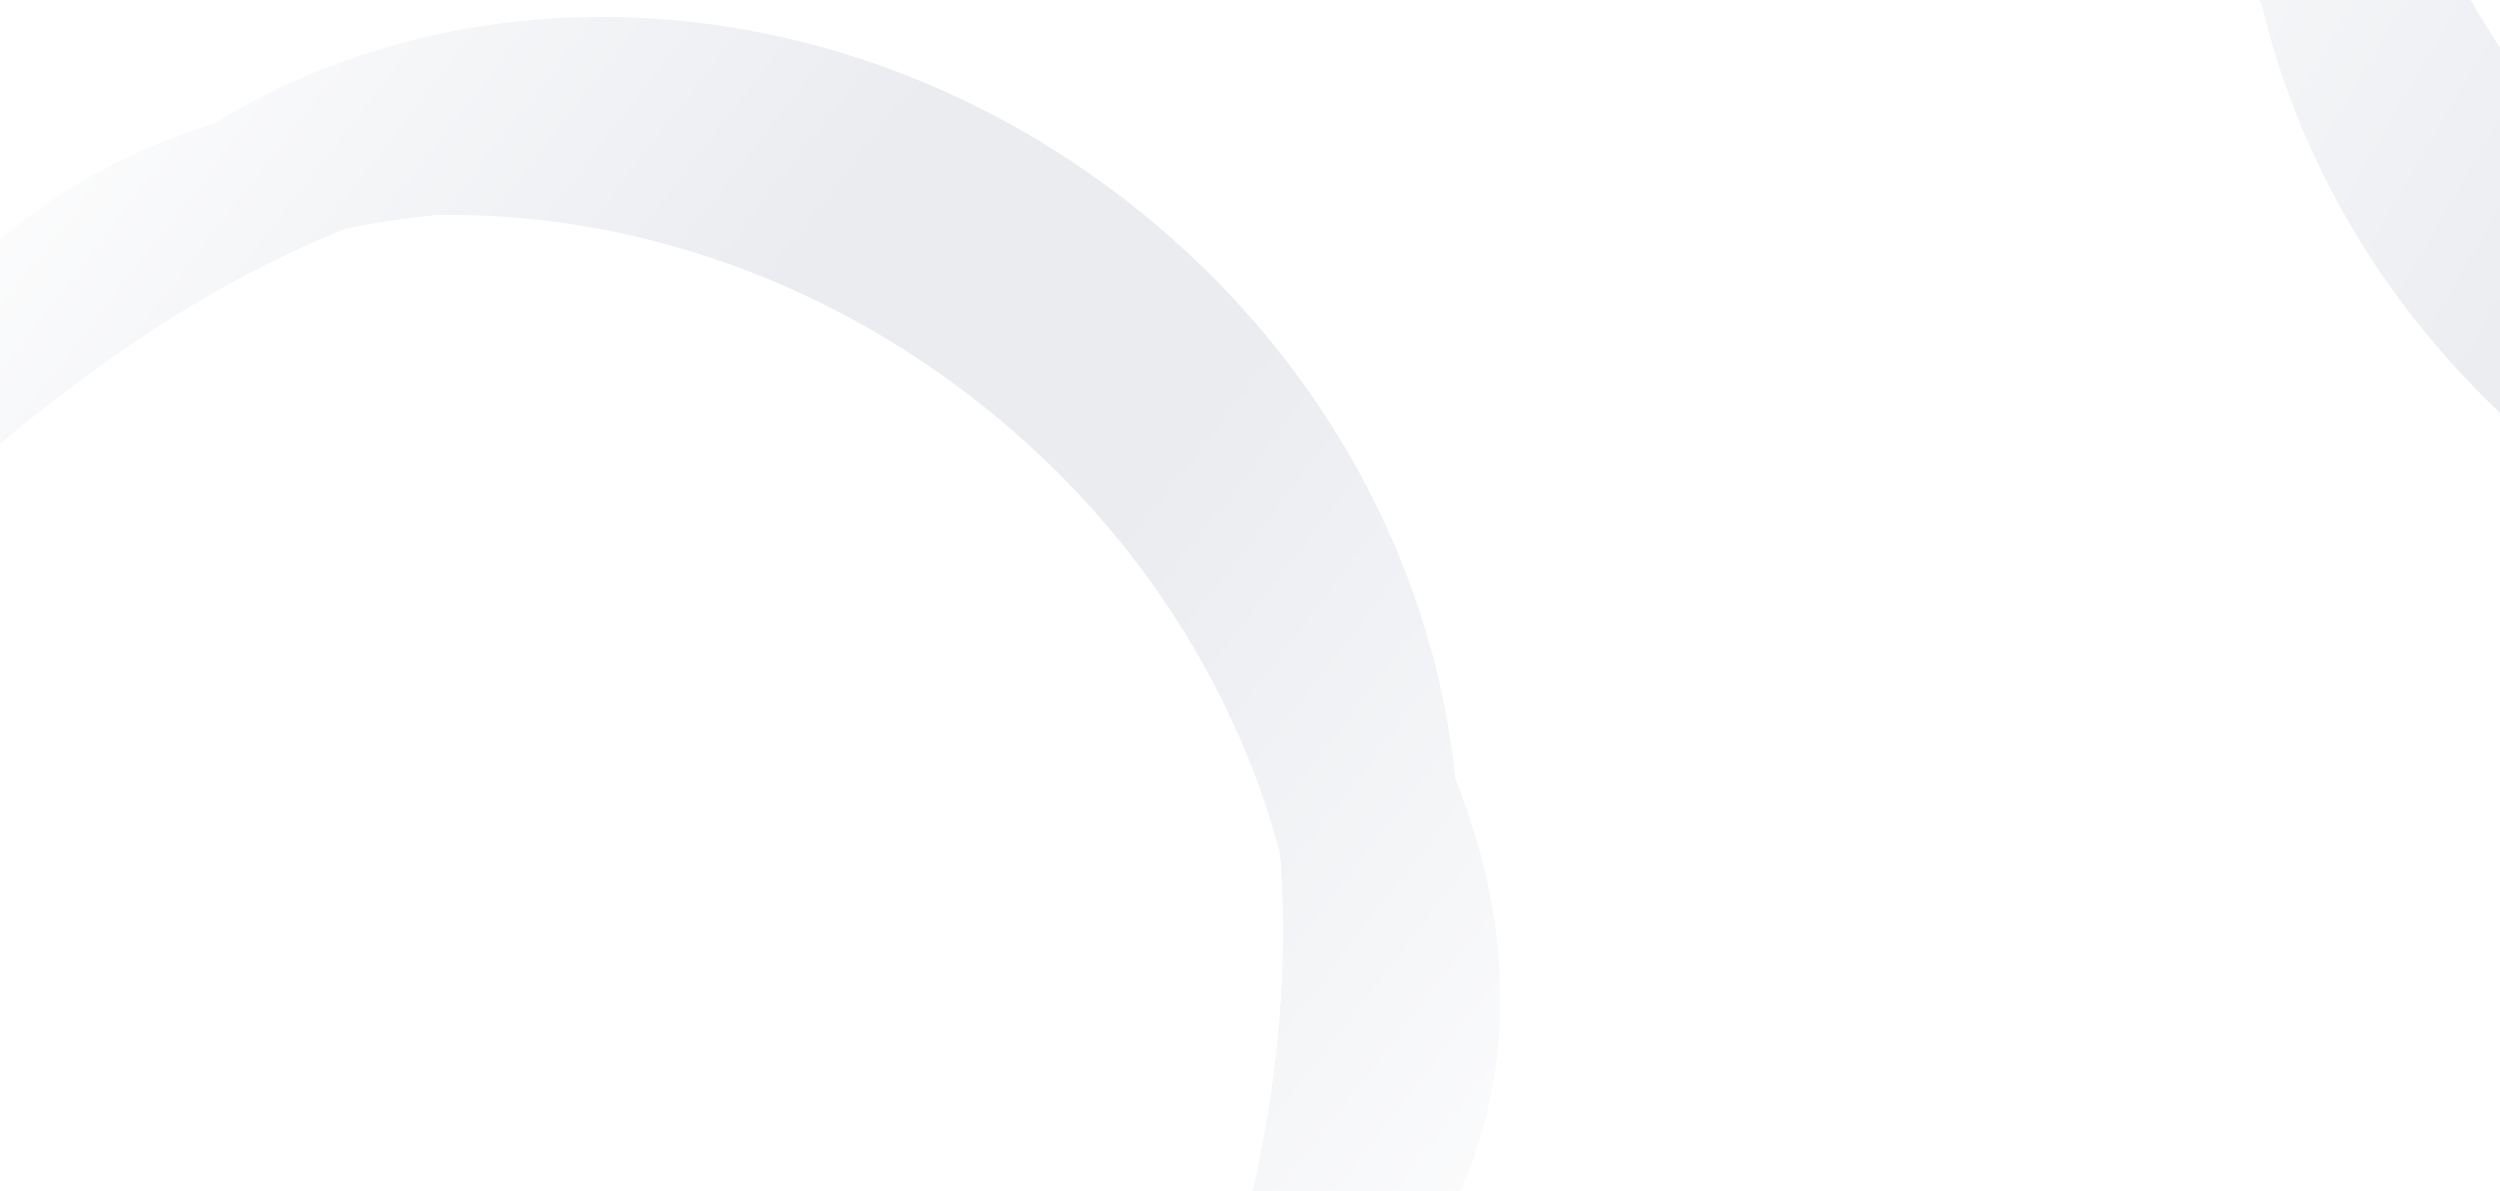 <svg width="1440" height="686" viewBox="0 0 1440 686" fill="none" xmlns="http://www.w3.org/2000/svg">
<mask id="mask0_3695_23905" style="mask-type:alpha" maskUnits="userSpaceOnUse" x="-273" y="-332" width="1480" height="1418">
<rect x="-272.408" y="349.914" width="860" height="1205" transform="rotate(-52.373 -272.408 349.914)" fill="url(#paint0_linear_3695_23905)"/>
</mask>
<g mask="url(#mask0_3695_23905)">
<path d="M647.582 114.654C851.838 272.107 901.813 549.772 759.195 734.783C744.237 754.187 727.702 771.87 709.931 787.717C801.749 606.855 742.539 369.671 559.667 228.702C376.794 87.732 132.431 90.903 -19.184 225.67C-8.382 204.451 4.51 183.96 19.467 164.556C162.085 -20.455 443.325 -42.8 647.582 114.654Z" fill="#EAECF0"/>
<g filter="url(#filter0_f_3695_23905)">
<path d="M637.813 127.326C842.07 284.779 901.813 549.772 759.195 734.783C744.237 754.187 727.702 771.87 709.931 787.717C801.749 606.855 752.308 356.999 569.435 216.03C386.562 75.06 132.431 90.903 -19.184 225.67C-8.382 204.451 4.51 183.96 19.467 164.556C162.085 -20.455 433.557 -30.128 637.813 127.326Z" fill="#EAECF0"/>
</g>
<g filter="url(#filter1_f_3695_23905)">
<path d="M632.929 133.662C837.186 291.115 898.38 567.328 755.762 752.339C740.804 771.743 724.269 789.426 706.498 805.273C798.317 624.411 757.192 350.663 574.319 209.694C391.446 68.724 120.401 108.145 -31.213 242.913C-20.412 221.694 -7.52 201.202 7.438 181.798C150.056 -3.213 428.672 -23.792 632.929 133.662Z" fill="#EAECF0"/>
</g>
<g filter="url(#filter2_f_3695_23905)">
<path d="M632.929 133.662C837.186 291.115 898.38 567.328 755.762 752.339C740.804 771.743 724.269 789.426 706.498 805.273C798.317 624.411 757.192 350.663 574.319 209.694C391.446 68.724 120.401 108.145 -31.213 242.913C-20.412 221.694 -7.52 201.202 7.438 181.798C150.056 -3.213 428.672 -23.792 632.929 133.662Z" fill="#EAECF0"/>
</g>
<g filter="url(#filter3_f_3695_23905)">
<path d="M632.929 133.662C837.186 291.115 898.38 567.328 755.762 752.339C740.804 771.743 724.269 789.426 706.498 805.273C798.317 624.411 757.192 350.663 574.319 209.694C391.446 68.724 120.401 108.145 -31.213 242.913C-20.412 221.694 -7.52 201.202 7.438 181.798C150.056 -3.213 428.672 -23.792 632.929 133.662Z" fill="#EAECF0"/>
</g>
<g filter="url(#filter4_f_3695_23905)">
<path d="M619.134 178.583C823.391 336.037 898.38 567.328 755.762 752.339C740.804 771.743 724.269 789.426 706.498 805.273C798.317 624.411 778.23 334.052 590.192 189.102C354.589 7.484 120.401 108.145 -31.213 242.913C-20.412 221.694 -7.52 201.202 7.438 181.798C150.056 -3.213 414.877 21.13 619.134 178.583Z" fill="#EAECF0"/>
</g>
<g filter="url(#filter5_f_3695_23905)">
<path d="M619.134 178.583C823.391 336.037 944.688 567.04 802.07 752.051C787.112 771.455 692.376 800.826 674.605 816.672C766.424 635.81 778.23 334.052 590.193 189.102C354.59 7.484 126.488 142.508 -25.126 277.276C-6.673 291.501 -57.243 202.645 -42.285 183.241C100.333 -1.77 414.878 21.13 619.134 178.583Z" fill="#EAECF0"/>
</g>
<g filter="url(#filter6_f_3695_23905)">
<path d="M619.134 178.583C823.391 336.037 944.688 567.04 802.07 752.051C787.112 771.455 692.376 800.826 674.605 816.672C766.424 635.81 778.23 334.052 590.193 189.102C354.59 7.484 126.488 142.508 -25.126 277.276C-6.673 291.501 -57.243 202.645 -42.285 183.241C100.333 -1.77 414.878 21.13 619.134 178.583Z" fill="#EAECF0"/>
</g>
<g filter="url(#filter7_f_3695_23905)">
<path d="M619.134 178.583C823.391 336.037 944.688 567.04 802.07 752.051C787.112 771.455 692.376 800.826 674.605 816.672C766.424 635.81 778.23 334.052 590.193 189.102C354.59 7.484 126.488 142.508 -25.126 277.276C-6.673 291.501 -57.243 202.645 -42.285 183.241C100.333 -1.77 414.878 21.13 619.134 178.583Z" fill="#EAECF0"/>
</g>
</g>
<mask id="mask1_3695_23905" style="mask-type:alpha" maskUnits="userSpaceOnUse" x="-505" y="38" width="1474" height="1350">
<rect x="968.875" y="643.696" width="860" height="1205" transform="rotate(120.128 968.875 643.696)" fill="url(#paint1_linear_3695_23905)"/>
</mask>
<g mask="url(#mask1_3695_23905)">
<path d="M87.461 997.019C-135.599 867.571 -221.386 598.804 -104.135 396.761C-91.838 375.571 -77.752 355.881 -62.202 337.851C-129.629 529.15 -39.969 756.576 159.739 872.472C359.446 988.367 601.305 953.33 734.033 799.927C726.094 822.374 715.986 844.373 703.689 865.563C586.438 1067.61 310.521 1126.47 87.461 997.019Z" fill="#EAECF0"/>
<g filter="url(#filter8_f_3695_23905)">
<path d="M95.492 983.18C-127.568 853.733 -221.386 598.804 -104.135 396.761C-91.838 375.571 -77.752 355.881 -62.202 337.851C-129.629 529.15 -48 770.415 151.708 886.31C351.415 1002.21 601.305 953.33 734.033 799.927C726.094 822.374 715.986 844.373 703.689 865.563C586.438 1067.61 318.552 1112.63 95.492 983.18Z" fill="#EAECF0"/>
</g>
<g filter="url(#filter9_f_3695_23905)">
<path d="M99.507 976.261C-123.553 846.813 -220.274 580.95 -103.024 378.907C-90.726 357.717 -76.641 338.027 -61.09 319.997C-128.517 511.296 -52.015 777.334 147.692 893.23C347.4 1009.13 610.981 934.665 743.709 781.262C735.769 803.709 725.662 825.708 713.365 846.898C596.114 1048.94 322.567 1105.71 99.507 976.261Z" fill="#EAECF0"/>
</g>
<g filter="url(#filter10_f_3695_23905)">
<path d="M99.507 976.261C-123.553 846.813 -220.274 580.95 -103.024 378.907C-90.726 357.717 -76.641 338.027 -61.09 319.997C-128.517 511.296 -52.015 777.334 147.692 893.23C347.4 1009.13 610.981 934.665 743.709 781.262C735.769 803.709 725.662 825.708 713.365 846.898C596.114 1048.94 322.567 1105.71 99.507 976.261Z" fill="#EAECF0"/>
</g>
<g filter="url(#filter11_f_3695_23905)">
<path d="M99.507 976.261C-123.553 846.813 -220.274 580.95 -103.024 378.907C-90.726 357.717 -76.641 338.027 -61.09 319.997C-128.517 511.296 -52.015 777.334 147.692 893.23C347.4 1009.13 610.981 934.665 743.709 781.262C735.769 803.709 725.662 825.708 713.365 846.898C596.114 1048.94 322.567 1105.71 99.507 976.261Z" fill="#EAECF0"/>
</g>
<g filter="url(#filter12_f_3695_23905)">
<path d="M107.321 929.923C-115.739 800.476 -220.274 580.95 -103.024 378.907C-90.726 357.717 -76.641 338.027 -61.09 319.997C-128.517 511.296 -70.705 796.549 134.642 915.717C391.934 1065.03 610.981 934.665 743.709 781.262C735.769 803.709 725.662 825.708 713.365 846.898C596.114 1048.94 330.381 1059.37 107.321 929.923Z" fill="#EAECF0"/>
</g>
<g filter="url(#filter13_f_3695_23905)">
<path d="M107.321 929.923C-115.739 800.475 -266.149 587.28 -148.898 385.237C-136.601 364.047 -46.508 322.563 -30.958 304.532C-98.385 495.831 -70.706 796.549 134.642 915.717C391.934 1065.03 600.461 901.39 733.189 747.987C713.037 736.292 774.771 817.788 762.474 838.978C645.223 1041.02 330.38 1059.37 107.321 929.923Z" fill="#EAECF0"/>
</g>
<g filter="url(#filter14_f_3695_23905)">
<path d="M107.321 929.923C-115.739 800.475 -266.149 587.28 -148.898 385.237C-136.601 364.047 -46.508 322.563 -30.958 304.532C-98.385 495.831 -70.706 796.549 134.642 915.717C391.934 1065.03 600.461 901.39 733.189 747.987C713.037 736.292 774.771 817.788 762.474 838.978C645.223 1041.02 330.38 1059.37 107.321 929.923Z" fill="#EAECF0"/>
</g>
<g filter="url(#filter15_f_3695_23905)">
<path d="M107.321 929.923C-115.739 800.475 -266.149 587.28 -148.898 385.237C-136.601 364.047 -46.508 322.563 -30.958 304.532C-98.385 495.831 -70.706 796.549 134.642 915.717C391.934 1065.03 600.461 901.39 733.189 747.987C713.037 736.292 774.771 817.788 762.474 838.978C645.223 1041.02 330.38 1059.37 107.321 929.923Z" fill="#EAECF0"/>
</g>
</g>
<mask id="mask2_3695_23905" style="mask-type:alpha" maskUnits="userSpaceOnUse" x="943" y="-650" width="1474" height="1350">
<rect x="2416.88" y="-44.304" width="860" height="1205" transform="rotate(120.128 2416.88 -44.304)" fill="url(#paint2_linear_3695_23905)"/>
</mask>
<g mask="url(#mask2_3695_23905)">
<path d="M1535.46 309.019C1312.4 179.571 1226.61 -89.196 1343.86 -291.239C1356.16 -312.429 1370.25 -332.119 1385.8 -350.149C1318.37 -158.85 1408.03 68.576 1607.74 184.472C1807.45 300.367 2049.31 265.33 2182.03 111.927C2174.09 134.374 2163.99 156.373 2151.69 177.563C2034.44 379.606 1758.52 438.466 1535.46 309.019Z" fill="#EAECF0"/>
<g filter="url(#filter16_f_3695_23905)">
<path d="M1543.49 295.18C1320.43 165.733 1226.61 -89.196 1343.86 -291.239C1356.16 -312.429 1370.25 -332.119 1385.8 -350.149C1318.37 -158.85 1400 82.415 1599.71 198.31C1799.42 314.206 2049.31 265.33 2182.03 111.927C2174.09 134.374 2163.99 156.373 2151.69 177.563C2034.44 379.606 1766.55 424.628 1543.49 295.18Z" fill="#EAECF0"/>
</g>
<g filter="url(#filter17_f_3695_23905)">
<path d="M1547.51 288.261C1324.45 158.813 1227.73 -107.05 1344.98 -309.093C1357.27 -330.283 1371.36 -349.973 1386.91 -368.003C1319.48 -176.704 1395.99 89.334 1595.69 205.23C1795.4 321.125 2058.98 246.665 2191.71 93.262C2183.77 115.709 2173.66 137.708 2161.36 158.898C2044.11 360.941 1770.57 417.709 1547.51 288.261Z" fill="#EAECF0"/>
</g>
<g filter="url(#filter18_f_3695_23905)">
<path d="M1547.51 288.261C1324.45 158.813 1227.73 -107.05 1344.98 -309.093C1357.27 -330.283 1371.36 -349.973 1386.91 -368.003C1319.48 -176.704 1395.99 89.334 1595.69 205.23C1795.4 321.125 2058.98 246.665 2191.71 93.262C2183.77 115.709 2173.66 137.708 2161.36 158.898C2044.11 360.941 1770.57 417.709 1547.51 288.261Z" fill="#EAECF0"/>
</g>
<g filter="url(#filter19_f_3695_23905)">
<path d="M1547.51 288.261C1324.45 158.813 1227.73 -107.05 1344.98 -309.093C1357.27 -330.283 1371.36 -349.973 1386.91 -368.003C1319.48 -176.704 1395.99 89.334 1595.69 205.23C1795.4 321.125 2058.98 246.665 2191.71 93.262C2183.77 115.709 2173.66 137.708 2161.36 158.898C2044.11 360.941 1770.57 417.709 1547.51 288.261Z" fill="#EAECF0"/>
</g>
<g filter="url(#filter20_f_3695_23905)">
<path d="M1555.32 241.923C1332.26 112.476 1227.73 -107.05 1344.98 -309.093C1357.27 -330.283 1371.36 -349.973 1386.91 -368.003C1319.48 -176.704 1377.29 108.549 1582.64 227.717C1839.93 377.031 2058.98 246.665 2191.71 93.262C2183.77 115.709 2173.66 137.708 2161.36 158.898C2044.11 360.941 1778.38 371.371 1555.32 241.923Z" fill="#EAECF0"/>
</g>
<g filter="url(#filter21_f_3695_23905)">
<path d="M1555.32 241.923C1332.26 112.475 1181.85 -100.72 1299.1 -302.763C1311.4 -323.953 1401.49 -365.437 1417.04 -383.468C1349.61 -192.169 1377.29 108.549 1582.64 227.717C1839.93 377.031 2048.46 213.39 2181.19 59.987C2161.04 48.292 2222.77 129.788 2210.47 150.978C2093.22 353.021 1778.38 371.371 1555.32 241.923Z" fill="#EAECF0"/>
</g>
<g filter="url(#filter22_f_3695_23905)">
<path d="M1555.32 241.923C1332.26 112.475 1181.85 -100.72 1299.1 -302.763C1311.4 -323.953 1401.49 -365.437 1417.04 -383.468C1349.61 -192.169 1377.29 108.549 1582.64 227.717C1839.93 377.031 2048.46 213.39 2181.19 59.987C2161.04 48.292 2222.77 129.788 2210.47 150.978C2093.22 353.021 1778.38 371.371 1555.32 241.923Z" fill="#EAECF0"/>
</g>
<g filter="url(#filter23_f_3695_23905)">
<path d="M1555.32 241.923C1332.26 112.475 1181.85 -100.72 1299.1 -302.763C1311.4 -323.953 1401.49 -365.437 1417.04 -383.468C1349.61 -192.169 1377.29 108.549 1582.64 227.717C1839.93 377.031 2048.46 213.39 2181.19 59.987C2161.04 48.292 2222.77 129.788 2210.47 150.978C2093.22 353.021 1778.38 371.371 1555.32 241.923Z" fill="#EAECF0"/>
</g>
</g>
<defs>
<filter id="filter0_f_3695_23905" x="-31.184" y="4.914" width="880.508" height="794.803" filterUnits="userSpaceOnUse" color-interpolation-filters="sRGB">
<feFlood flood-opacity="0" result="BackgroundImageFix"/>
<feBlend mode="normal" in="SourceGraphic" in2="BackgroundImageFix" result="shape"/>
<feGaussianBlur stdDeviation="6" result="effect1_foregroundBlur_3695_23905"/>
</filter>
<filter id="filter1_f_3695_23905" x="-67.213" y="-7.985" width="936.652" height="849.258" filterUnits="userSpaceOnUse" color-interpolation-filters="sRGB">
<feFlood flood-opacity="0" result="BackgroundImageFix"/>
<feBlend mode="normal" in="SourceGraphic" in2="BackgroundImageFix" result="shape"/>
<feGaussianBlur stdDeviation="18" result="effect1_foregroundBlur_3695_23905"/>
</filter>
<filter id="filter2_f_3695_23905" x="-83.213" y="-23.985" width="968.652" height="881.258" filterUnits="userSpaceOnUse" color-interpolation-filters="sRGB">
<feFlood flood-opacity="0" result="BackgroundImageFix"/>
<feBlend mode="normal" in="SourceGraphic" in2="BackgroundImageFix" result="shape"/>
<feGaussianBlur stdDeviation="26" result="effect1_foregroundBlur_3695_23905"/>
</filter>
<filter id="filter3_f_3695_23905" x="-83.213" y="-23.985" width="968.652" height="881.258" filterUnits="userSpaceOnUse" color-interpolation-filters="sRGB">
<feFlood flood-opacity="0" result="BackgroundImageFix"/>
<feBlend mode="normal" in="SourceGraphic" in2="BackgroundImageFix" result="shape"/>
<feGaussianBlur stdDeviation="26" result="effect1_foregroundBlur_3695_23905"/>
</filter>
<filter id="filter4_f_3695_23905" x="-155.213" y="-72.355" width="1108.54" height="1001.63" filterUnits="userSpaceOnUse" color-interpolation-filters="sRGB">
<feFlood flood-opacity="0" result="BackgroundImageFix"/>
<feBlend mode="normal" in="SourceGraphic" in2="BackgroundImageFix" result="shape"/>
<feGaussianBlur stdDeviation="62" result="effect1_foregroundBlur_3695_23905"/>
</filter>
<filter id="filter5_f_3695_23905" x="-121.093" y="-23.603" width="1061.15" height="916.275" filterUnits="userSpaceOnUse" color-interpolation-filters="sRGB">
<feFlood flood-opacity="0" result="BackgroundImageFix"/>
<feBlend mode="normal" in="SourceGraphic" in2="BackgroundImageFix" result="shape"/>
<feGaussianBlur stdDeviation="38" result="effect1_foregroundBlur_3695_23905"/>
</filter>
<filter id="filter6_f_3695_23905" x="-209.093" y="-111.603" width="1237.15" height="1092.28" filterUnits="userSpaceOnUse" color-interpolation-filters="sRGB">
<feFlood flood-opacity="0" result="BackgroundImageFix"/>
<feBlend mode="normal" in="SourceGraphic" in2="BackgroundImageFix" result="shape"/>
<feGaussianBlur stdDeviation="82" result="effect1_foregroundBlur_3695_23905"/>
</filter>
<filter id="filter7_f_3695_23905" x="-289.093" y="-191.603" width="1397.15" height="1252.28" filterUnits="userSpaceOnUse" color-interpolation-filters="sRGB">
<feFlood flood-opacity="0" result="BackgroundImageFix"/>
<feBlend mode="normal" in="SourceGraphic" in2="BackgroundImageFix" result="shape"/>
<feGaussianBlur stdDeviation="122" result="effect1_foregroundBlur_3695_23905"/>
</filter>
<filter id="filter8_f_3695_23905" x="-166.898" y="325.851" width="912.932" height="742.279" filterUnits="userSpaceOnUse" color-interpolation-filters="sRGB">
<feFlood flood-opacity="0" result="BackgroundImageFix"/>
<feBlend mode="normal" in="SourceGraphic" in2="BackgroundImageFix" result="shape"/>
<feGaussianBlur stdDeviation="6" result="effect1_foregroundBlur_3695_23905"/>
</filter>
<filter id="filter9_f_3695_23905" x="-189.185" y="283.997" width="968.894" height="797.579" filterUnits="userSpaceOnUse" color-interpolation-filters="sRGB">
<feFlood flood-opacity="0" result="BackgroundImageFix"/>
<feBlend mode="normal" in="SourceGraphic" in2="BackgroundImageFix" result="shape"/>
<feGaussianBlur stdDeviation="18" result="effect1_foregroundBlur_3695_23905"/>
</filter>
<filter id="filter10_f_3695_23905" x="-205.185" y="267.997" width="1000.89" height="829.579" filterUnits="userSpaceOnUse" color-interpolation-filters="sRGB">
<feFlood flood-opacity="0" result="BackgroundImageFix"/>
<feBlend mode="normal" in="SourceGraphic" in2="BackgroundImageFix" result="shape"/>
<feGaussianBlur stdDeviation="26" result="effect1_foregroundBlur_3695_23905"/>
</filter>
<filter id="filter11_f_3695_23905" x="-205.185" y="267.997" width="1000.89" height="829.579" filterUnits="userSpaceOnUse" color-interpolation-filters="sRGB">
<feFlood flood-opacity="0" result="BackgroundImageFix"/>
<feBlend mode="normal" in="SourceGraphic" in2="BackgroundImageFix" result="shape"/>
<feGaussianBlur stdDeviation="26" result="effect1_foregroundBlur_3695_23905"/>
</filter>
<filter id="filter12_f_3695_23905" x="-275.622" y="195.997" width="1143.33" height="943.211" filterUnits="userSpaceOnUse" color-interpolation-filters="sRGB">
<feFlood flood-opacity="0" result="BackgroundImageFix"/>
<feBlend mode="normal" in="SourceGraphic" in2="BackgroundImageFix" result="shape"/>
<feGaussianBlur stdDeviation="62" result="effect1_foregroundBlur_3695_23905"/>
</filter>
<filter id="filter13_f_3695_23905" x="-265.763" y="228.532" width="1105.87" height="859.626" filterUnits="userSpaceOnUse" color-interpolation-filters="sRGB">
<feFlood flood-opacity="0" result="BackgroundImageFix"/>
<feBlend mode="normal" in="SourceGraphic" in2="BackgroundImageFix" result="shape"/>
<feGaussianBlur stdDeviation="38" result="effect1_foregroundBlur_3695_23905"/>
</filter>
<filter id="filter14_f_3695_23905" x="-353.763" y="140.532" width="1281.87" height="1035.63" filterUnits="userSpaceOnUse" color-interpolation-filters="sRGB">
<feFlood flood-opacity="0" result="BackgroundImageFix"/>
<feBlend mode="normal" in="SourceGraphic" in2="BackgroundImageFix" result="shape"/>
<feGaussianBlur stdDeviation="82" result="effect1_foregroundBlur_3695_23905"/>
</filter>
<filter id="filter15_f_3695_23905" x="-433.763" y="60.532" width="1441.87" height="1195.63" filterUnits="userSpaceOnUse" color-interpolation-filters="sRGB">
<feFlood flood-opacity="0" result="BackgroundImageFix"/>
<feBlend mode="normal" in="SourceGraphic" in2="BackgroundImageFix" result="shape"/>
<feGaussianBlur stdDeviation="122" result="effect1_foregroundBlur_3695_23905"/>
</filter>
<filter id="filter16_f_3695_23905" x="1281.1" y="-362.149" width="912.932" height="742.279" filterUnits="userSpaceOnUse" color-interpolation-filters="sRGB">
<feFlood flood-opacity="0" result="BackgroundImageFix"/>
<feBlend mode="normal" in="SourceGraphic" in2="BackgroundImageFix" result="shape"/>
<feGaussianBlur stdDeviation="6" result="effect1_foregroundBlur_3695_23905"/>
</filter>
<filter id="filter17_f_3695_23905" x="1258.81" y="-404.003" width="968.895" height="797.579" filterUnits="userSpaceOnUse" color-interpolation-filters="sRGB">
<feFlood flood-opacity="0" result="BackgroundImageFix"/>
<feBlend mode="normal" in="SourceGraphic" in2="BackgroundImageFix" result="shape"/>
<feGaussianBlur stdDeviation="18" result="effect1_foregroundBlur_3695_23905"/>
</filter>
<filter id="filter18_f_3695_23905" x="1242.81" y="-420.003" width="1000.89" height="829.579" filterUnits="userSpaceOnUse" color-interpolation-filters="sRGB">
<feFlood flood-opacity="0" result="BackgroundImageFix"/>
<feBlend mode="normal" in="SourceGraphic" in2="BackgroundImageFix" result="shape"/>
<feGaussianBlur stdDeviation="26" result="effect1_foregroundBlur_3695_23905"/>
</filter>
<filter id="filter19_f_3695_23905" x="1242.81" y="-420.003" width="1000.89" height="829.579" filterUnits="userSpaceOnUse" color-interpolation-filters="sRGB">
<feFlood flood-opacity="0" result="BackgroundImageFix"/>
<feBlend mode="normal" in="SourceGraphic" in2="BackgroundImageFix" result="shape"/>
<feGaussianBlur stdDeviation="26" result="effect1_foregroundBlur_3695_23905"/>
</filter>
<filter id="filter20_f_3695_23905" x="1172.38" y="-492.003" width="1143.33" height="943.211" filterUnits="userSpaceOnUse" color-interpolation-filters="sRGB">
<feFlood flood-opacity="0" result="BackgroundImageFix"/>
<feBlend mode="normal" in="SourceGraphic" in2="BackgroundImageFix" result="shape"/>
<feGaussianBlur stdDeviation="62" result="effect1_foregroundBlur_3695_23905"/>
</filter>
<filter id="filter21_f_3695_23905" x="1182.24" y="-459.468" width="1105.87" height="859.626" filterUnits="userSpaceOnUse" color-interpolation-filters="sRGB">
<feFlood flood-opacity="0" result="BackgroundImageFix"/>
<feBlend mode="normal" in="SourceGraphic" in2="BackgroundImageFix" result="shape"/>
<feGaussianBlur stdDeviation="38" result="effect1_foregroundBlur_3695_23905"/>
</filter>
<filter id="filter22_f_3695_23905" x="1094.24" y="-547.468" width="1281.87" height="1035.63" filterUnits="userSpaceOnUse" color-interpolation-filters="sRGB">
<feFlood flood-opacity="0" result="BackgroundImageFix"/>
<feBlend mode="normal" in="SourceGraphic" in2="BackgroundImageFix" result="shape"/>
<feGaussianBlur stdDeviation="82" result="effect1_foregroundBlur_3695_23905"/>
</filter>
<filter id="filter23_f_3695_23905" x="1014.24" y="-627.468" width="1441.87" height="1195.63" filterUnits="userSpaceOnUse" color-interpolation-filters="sRGB">
<feFlood flood-opacity="0" result="BackgroundImageFix"/>
<feBlend mode="normal" in="SourceGraphic" in2="BackgroundImageFix" result="shape"/>
<feGaussianBlur stdDeviation="122" result="effect1_foregroundBlur_3695_23905"/>
</filter>
<linearGradient id="paint0_linear_3695_23905" x1="157.592" y1="349.914" x2="157.592" y2="1554.91" gradientUnits="userSpaceOnUse">
<stop stop-color="#C4C4C4" stop-opacity="0"/>
<stop offset="0.38" stop-color="#C4C4C4"/>
<stop offset="0.578" stop-color="#C4C4C4"/>
<stop offset="1" stop-color="#C4C4C4" stop-opacity="0"/>
</linearGradient>
<linearGradient id="paint1_linear_3695_23905" x1="1398.88" y1="643.696" x2="1398.88" y2="1848.7" gradientUnits="userSpaceOnUse">
<stop stop-color="#C4C4C4" stop-opacity="0"/>
<stop offset="0.38" stop-color="#C4C4C4"/>
<stop offset="0.578" stop-color="#C4C4C4"/>
<stop offset="1" stop-color="#C4C4C4" stop-opacity="0"/>
</linearGradient>
<linearGradient id="paint2_linear_3695_23905" x1="2846.88" y1="-44.304" x2="2846.88" y2="1160.7" gradientUnits="userSpaceOnUse">
<stop stop-color="#C4C4C4" stop-opacity="0"/>
<stop offset="0.38" stop-color="#C4C4C4"/>
<stop offset="0.578" stop-color="#C4C4C4"/>
<stop offset="1" stop-color="#C4C4C4" stop-opacity="0"/>
</linearGradient>
</defs>
</svg>
